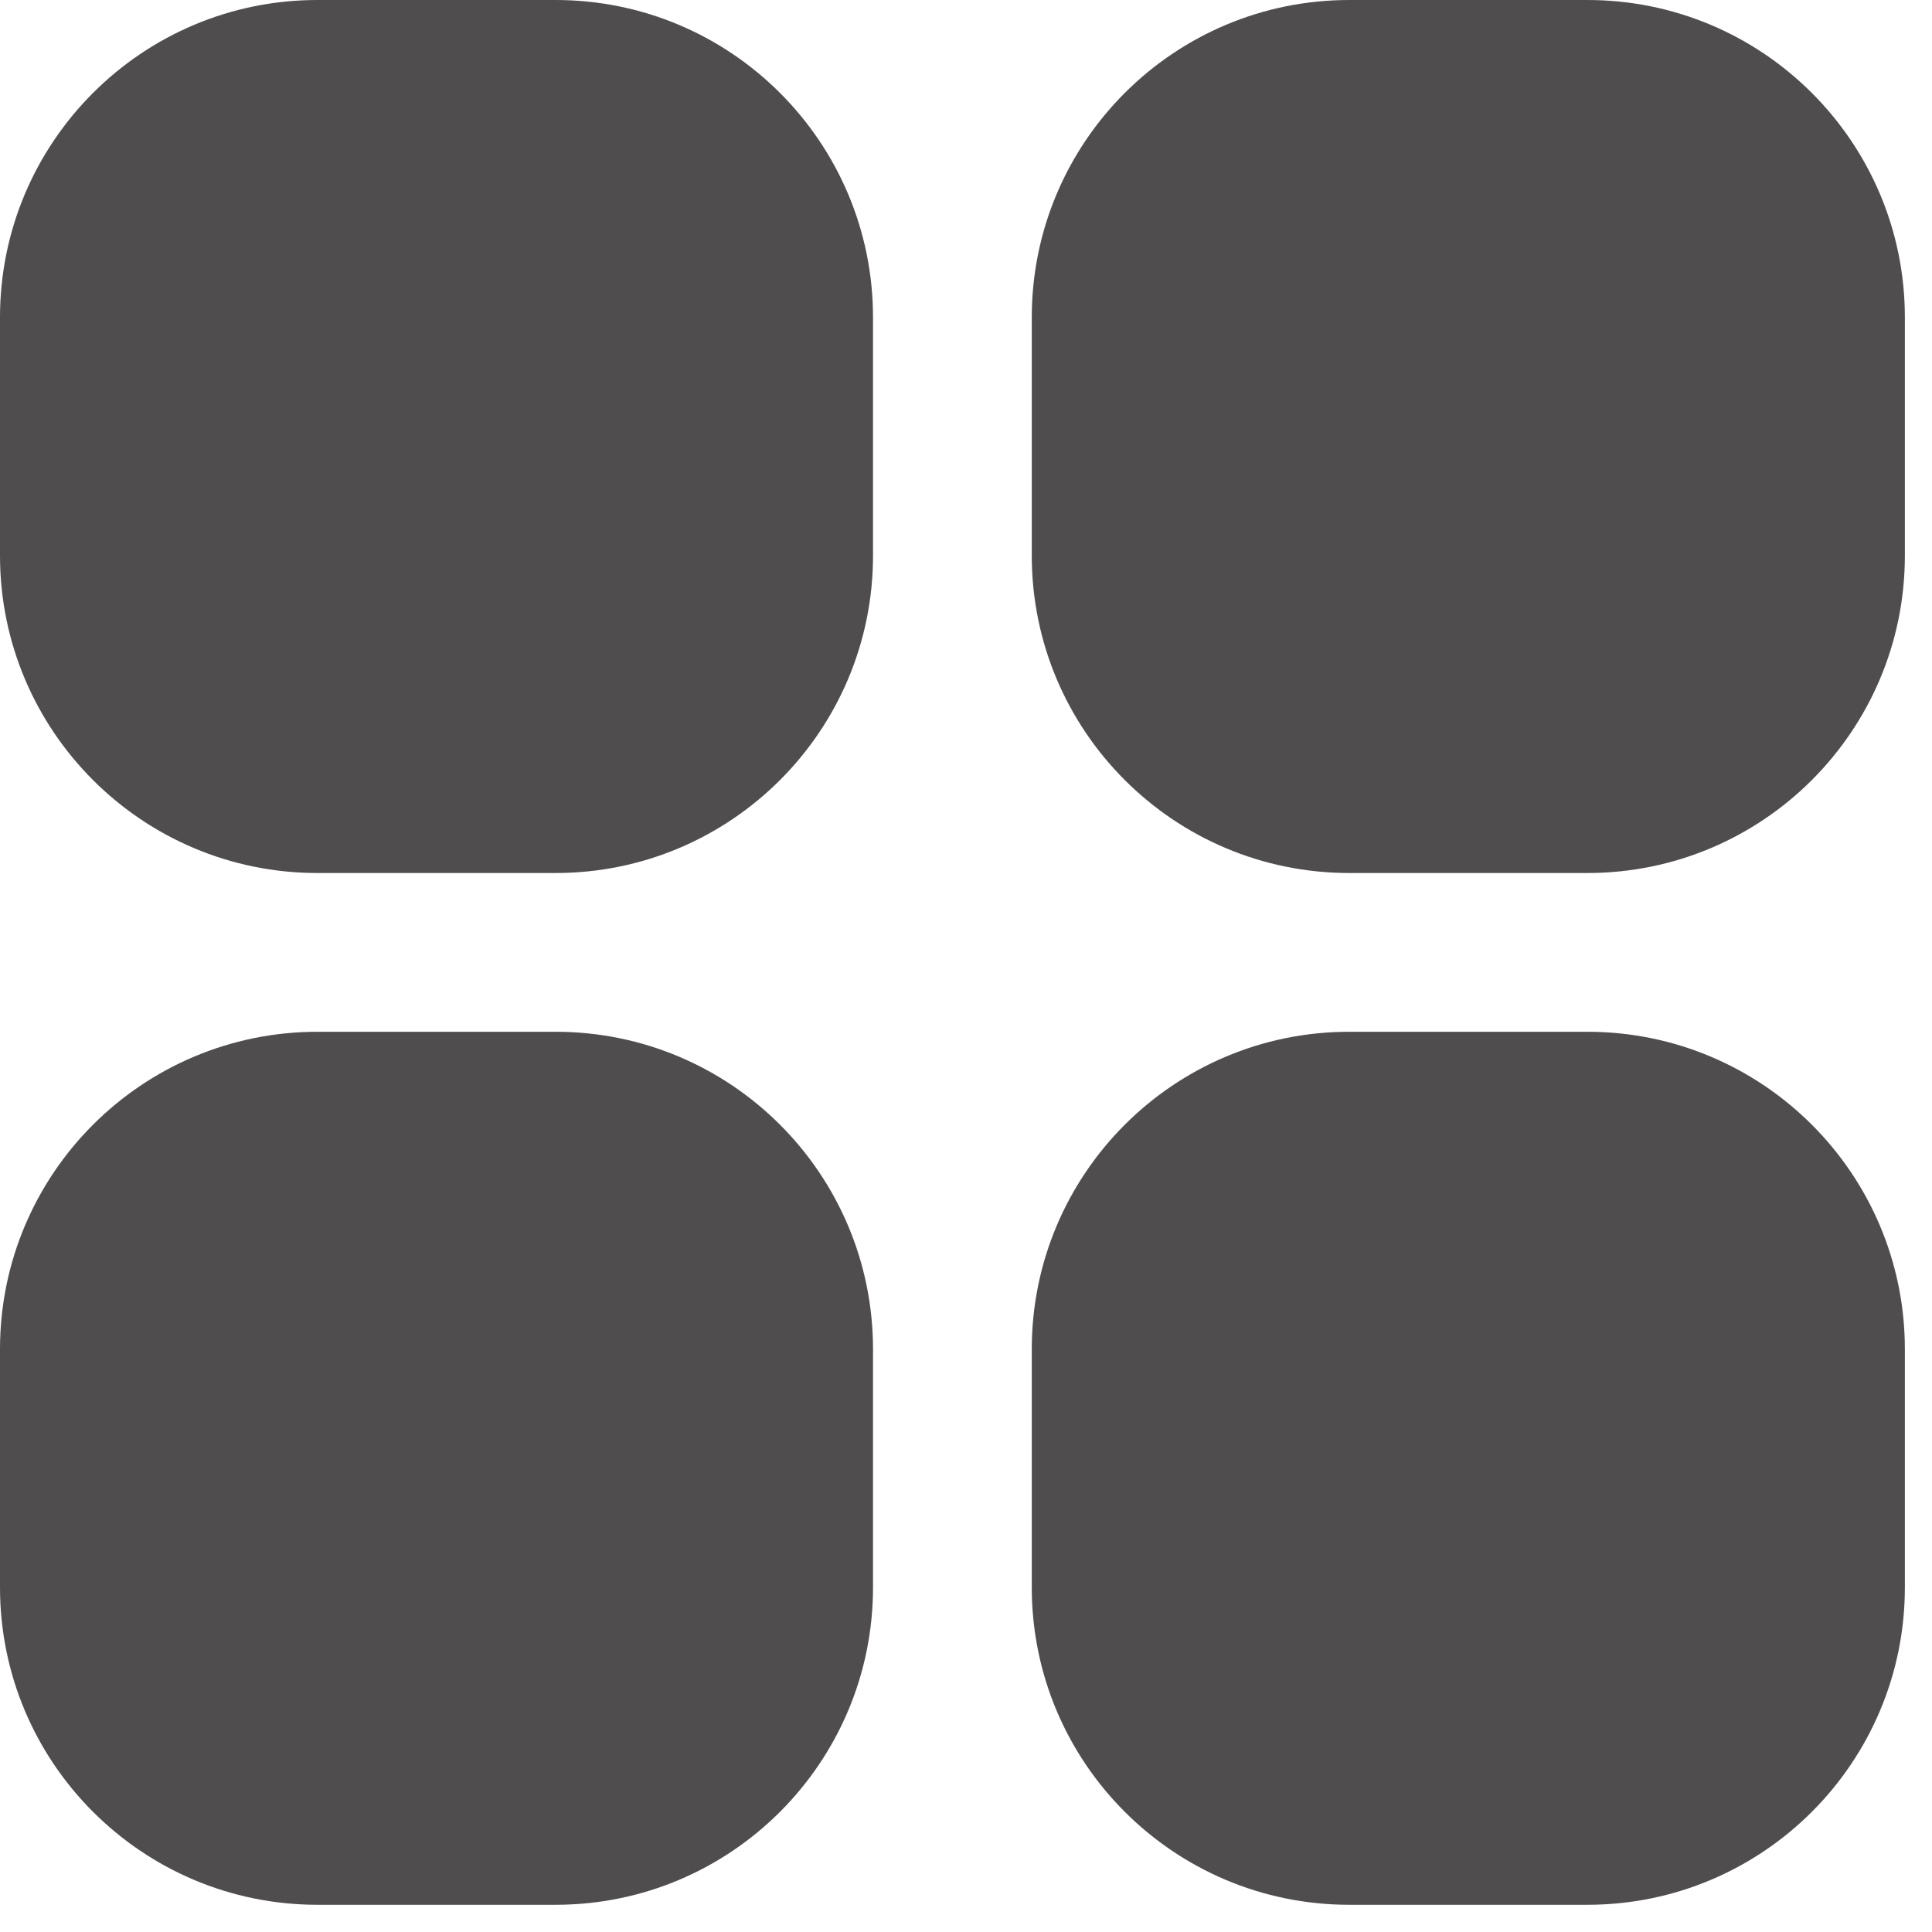 <svg width="23" height="23" viewBox="0 0 23 23" fill="none" xmlns="http://www.w3.org/2000/svg">
<path fill-rule="evenodd" clip-rule="evenodd" d="M18.897 0H16.063C13.975 0 12.283 1.692 12.283 3.779V6.614C12.283 8.701 13.975 10.393 16.063 10.393H18.897C20.985 10.393 22.677 8.701 22.677 6.614V3.779C22.677 1.692 20.985 0 18.897 0ZM6.614 3.38505e-06H3.779C1.692 3.38505e-06 0 1.692 0 3.779V6.614C0 8.701 1.692 10.393 3.779 10.393H6.614C8.701 10.393 10.393 8.701 10.393 6.614V3.779C10.393 1.692 8.701 3.38505e-06 6.614 3.38505e-06ZM3.78 12.283H6.614C8.701 12.283 10.393 13.975 10.393 16.062V18.897C10.393 20.984 8.701 22.676 6.614 22.676H3.78C1.692 22.676 0 20.984 0 18.897V16.062C0 13.975 1.692 12.283 3.78 12.283ZM18.897 12.283H16.063C13.975 12.283 12.283 13.975 12.283 16.062V18.897C12.283 20.984 13.975 22.676 16.063 22.676H18.897C20.985 22.676 22.677 20.984 22.677 18.897V16.062C22.677 13.975 20.985 12.283 18.897 12.283Z" fill="#4F4D4D"/>
</svg>
